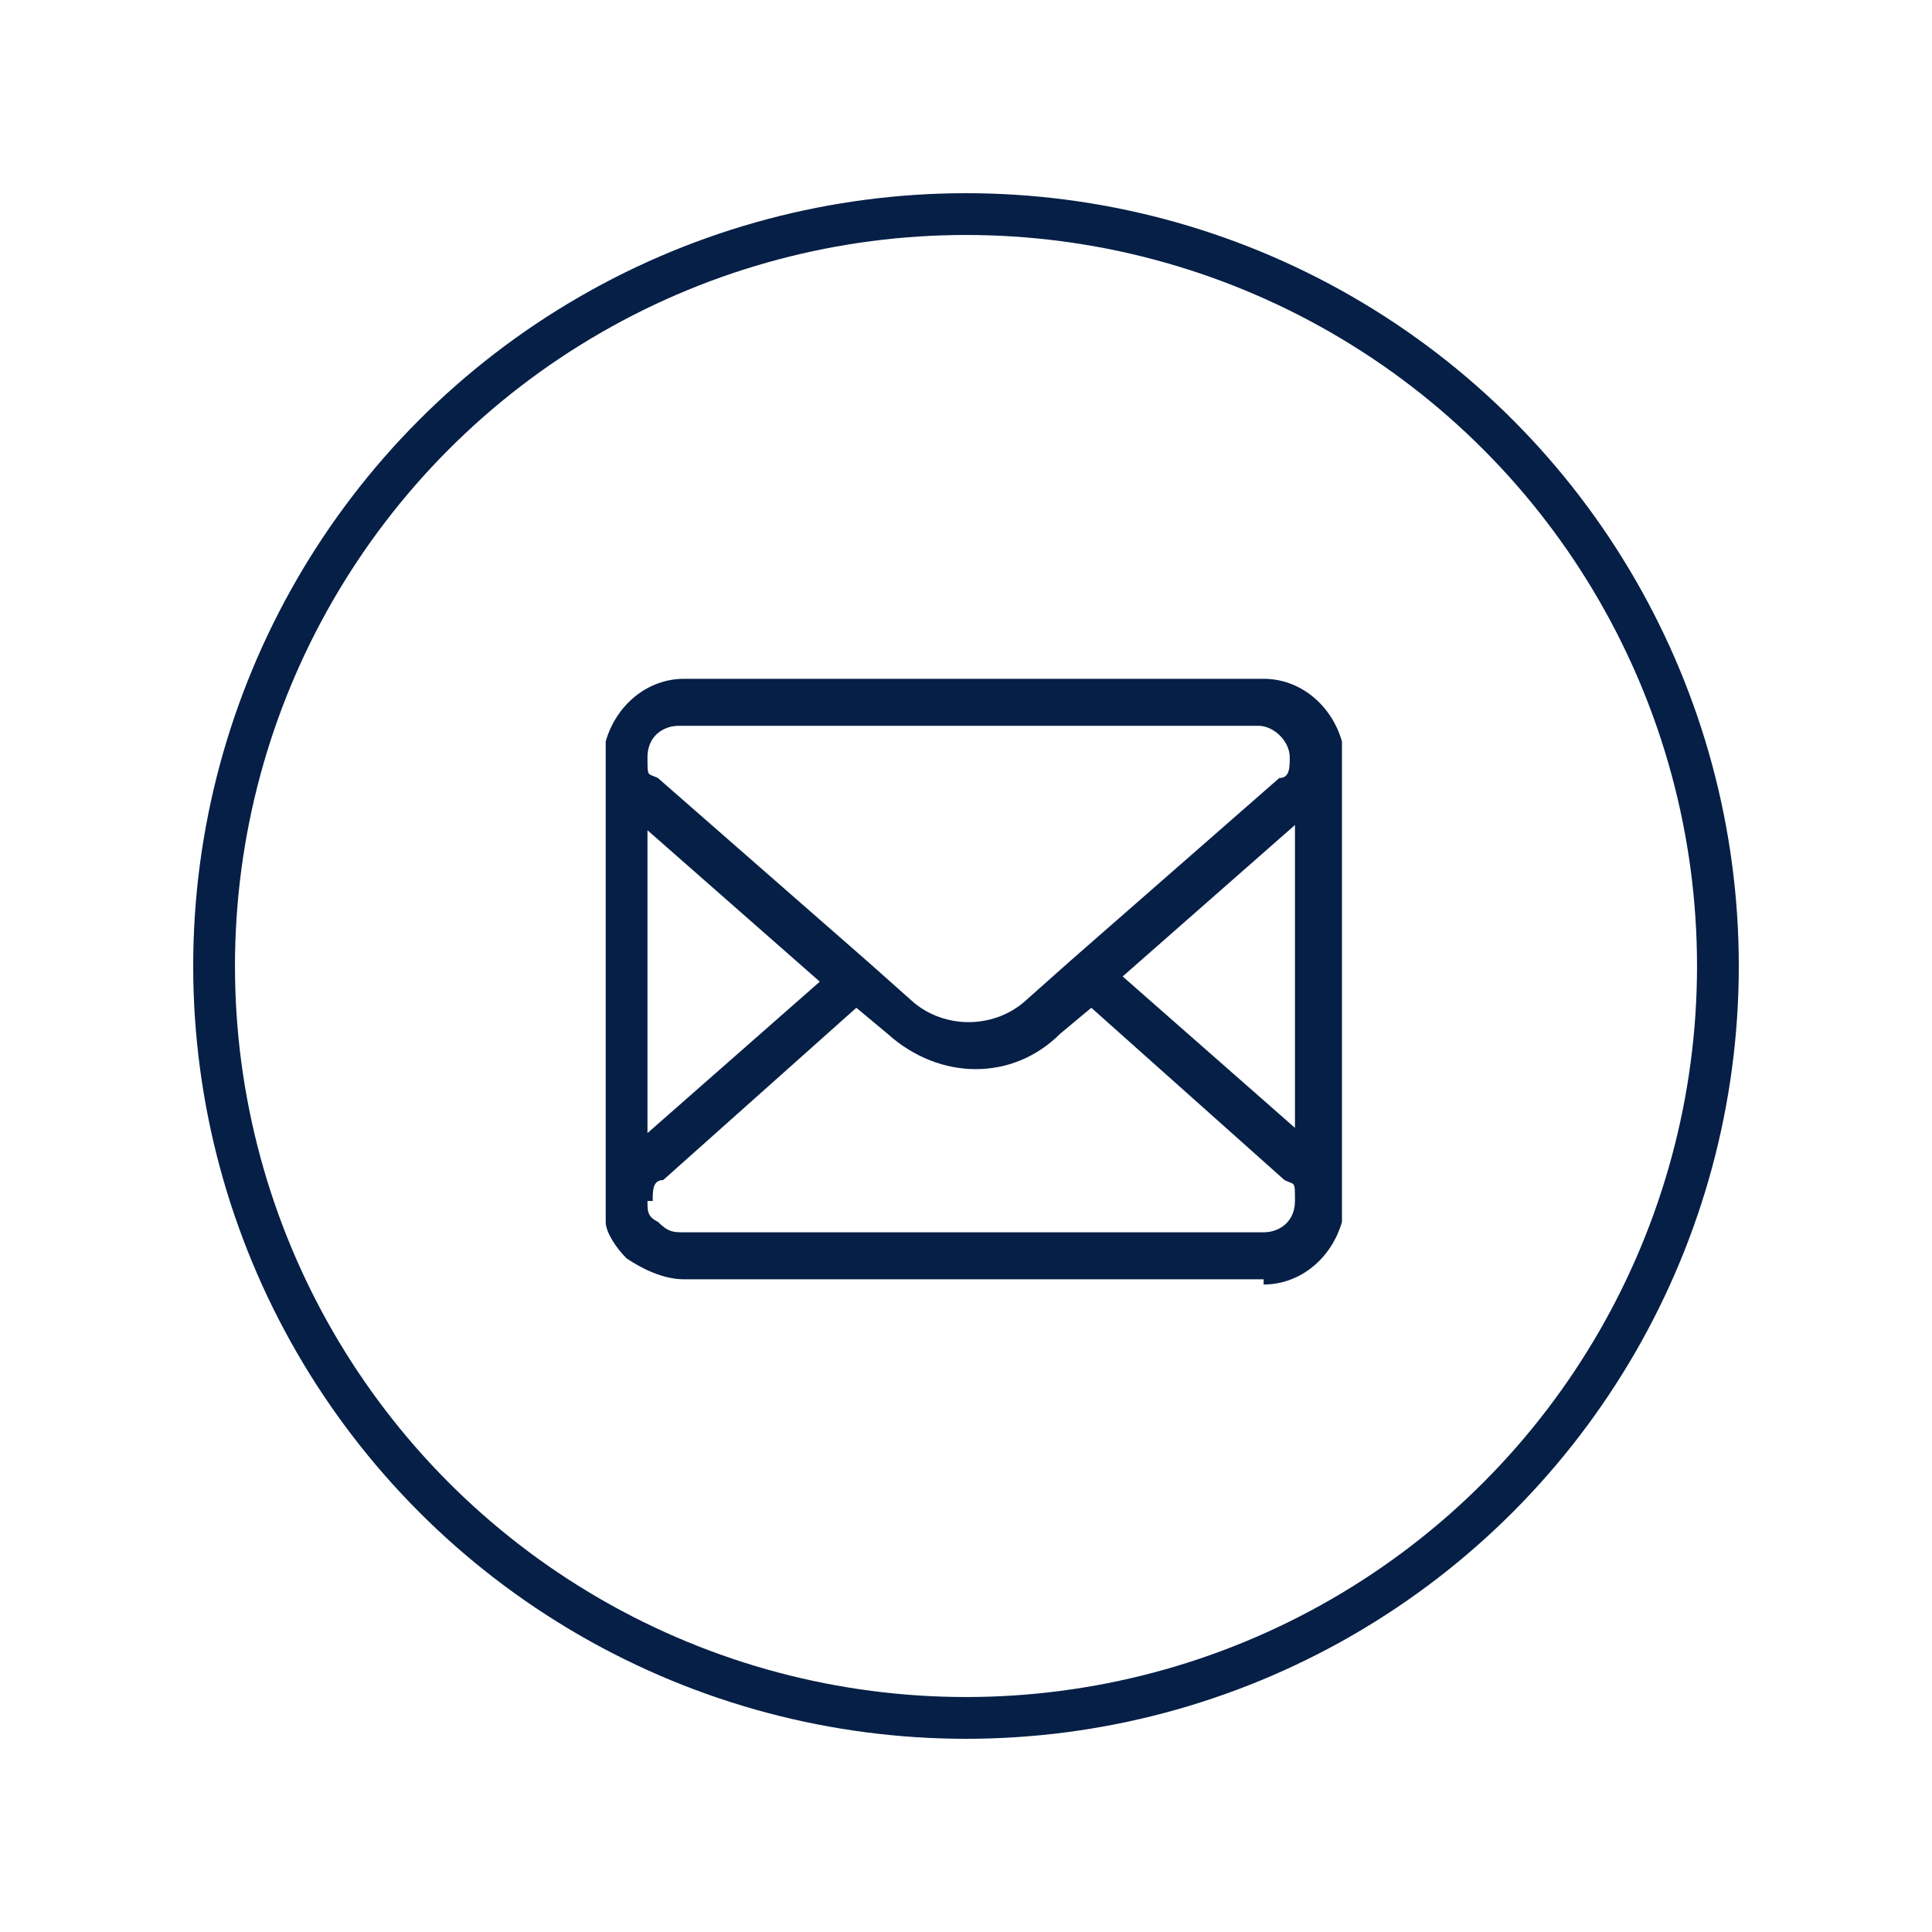 <?xml version="1.0" encoding="UTF-8"?>
<svg id="Layer_1" data-name="Layer 1" xmlns="http://www.w3.org/2000/svg" version="1.1" viewBox="0 0 37 37">
  <defs>
    <style>
      .cls-1 {
        fill: #051f46;
        stroke-width: 0px;
      }

      .cls-2 {
        fill: none;
        stroke: #051f46;
        stroke-miterlimit: 10;
        stroke-width: .8px;
      }
    </style>
  </defs>
  <circle id="Ellipse_1" data-name="Ellipse 1" class="cls-2" cx="18.5" cy="18.5" r="14.4"/>
  <g id="Group_1" data-name="Group 1">
    <path id="Path_1" data-name="Path 1" class="cls-1" d="M24.2,24.5h-11.1c-.4,0-.8-.2-1.1-.4-.2-.2-.4-.5-.4-.7v-9.2c.2-.7.8-1.2,1.5-1.2h11.1c.7,0,1.3.5,1.5,1.2v9.2c-.2.7-.8,1.2-1.5,1.2M12.4,23c0,.2,0,.3.2.4.2.2.3.2.5.2h11.1c.3,0,.6-.2.6-.6s0-.3-.2-.4l-3.7-3.3-.6.5c-.9.9-2.3.9-3.3,0l-.6-.5-3.7,3.3c-.2,0-.2.2-.2.4M12.4,15.9v5.8l3.3-2.9s-3.3-2.9-3.3-2.9ZM21.5,18.7l3.3,2.9v-5.8s-3.3,2.9-3.3,2.9ZM16.6,18.4l.9.8c.6.5,1.5.5,2.1,0l.9-.8h0l4-3.5c.2,0,.2-.2.2-.4,0-.3-.3-.6-.6-.6h-11.1c-.3,0-.6.2-.6.6s0,.3.2.4l4,3.5h0"/>
  </g>
</svg>